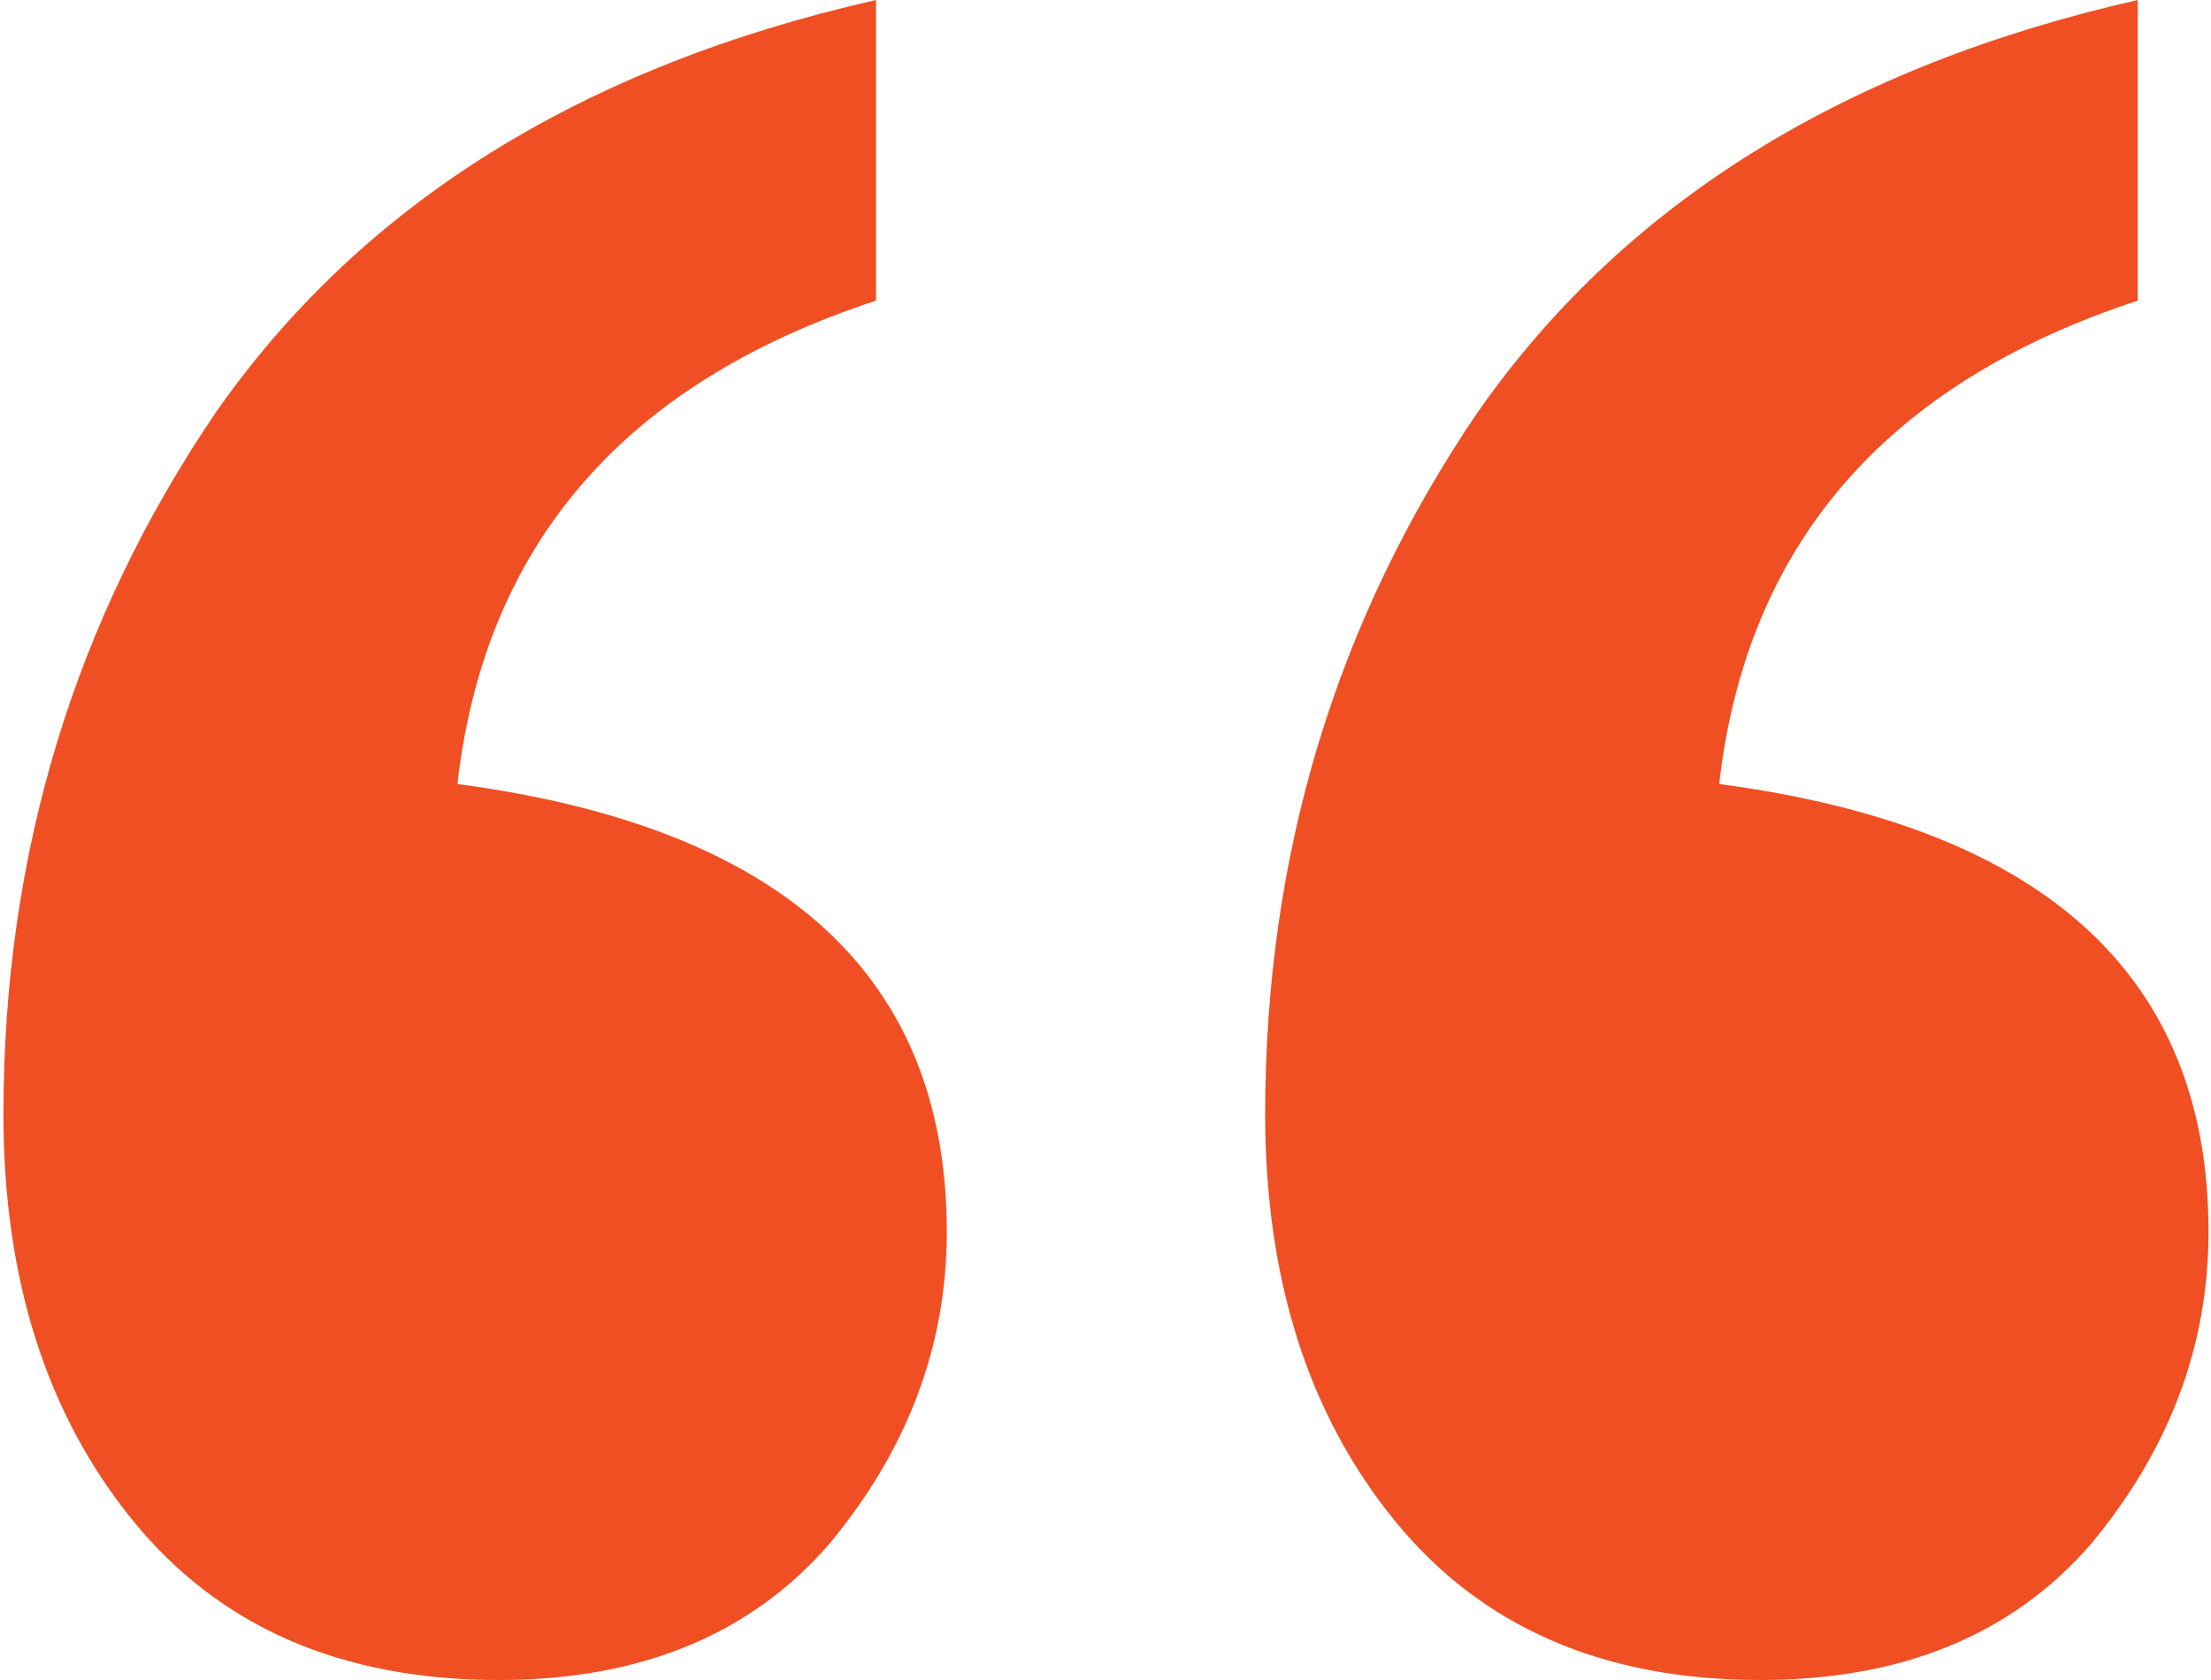 <?xml version="1.0" encoding="UTF-8"?> <svg xmlns="http://www.w3.org/2000/svg" width="75" height="57" viewBox="0 0 75 57" fill="none"> <g clip-path="url(#clip0_1614_1756)"> <path d="M72.516 0V10.2C63.982 13 59.249 18.467 58.316 26.6C69.382 28.067 74.916 33.133 74.916 41.8C74.916 45.667 73.582 49.2 70.916 52.4C68.249 55.467 64.516 57 59.716 57C54.382 57 50.249 55.2 47.316 51.6C44.382 48 42.916 43.4 42.916 37.8C42.916 29 45.316 21.067 50.116 14C55.049 6.933 62.516 2.267 72.516 0ZM29.716 0V10.2C21.182 13 16.449 18.467 15.516 26.6C26.582 28.067 32.116 33.133 32.116 41.8C32.116 45.667 30.782 49.2 28.116 52.4C25.449 55.467 21.716 57 16.916 57C11.582 57 7.449 55.2 4.516 51.6C1.582 48 0.116 43.4 0.116 37.8C0.116 29 2.516 21.067 7.316 14C12.249 6.933 19.716 2.267 29.716 0Z" fill="#F04F23"></path> </g> <defs> <clipPath id="clip0_1614_1756"> <rect width="75" height="57" fill="white"></rect> </clipPath> </defs> </svg> 